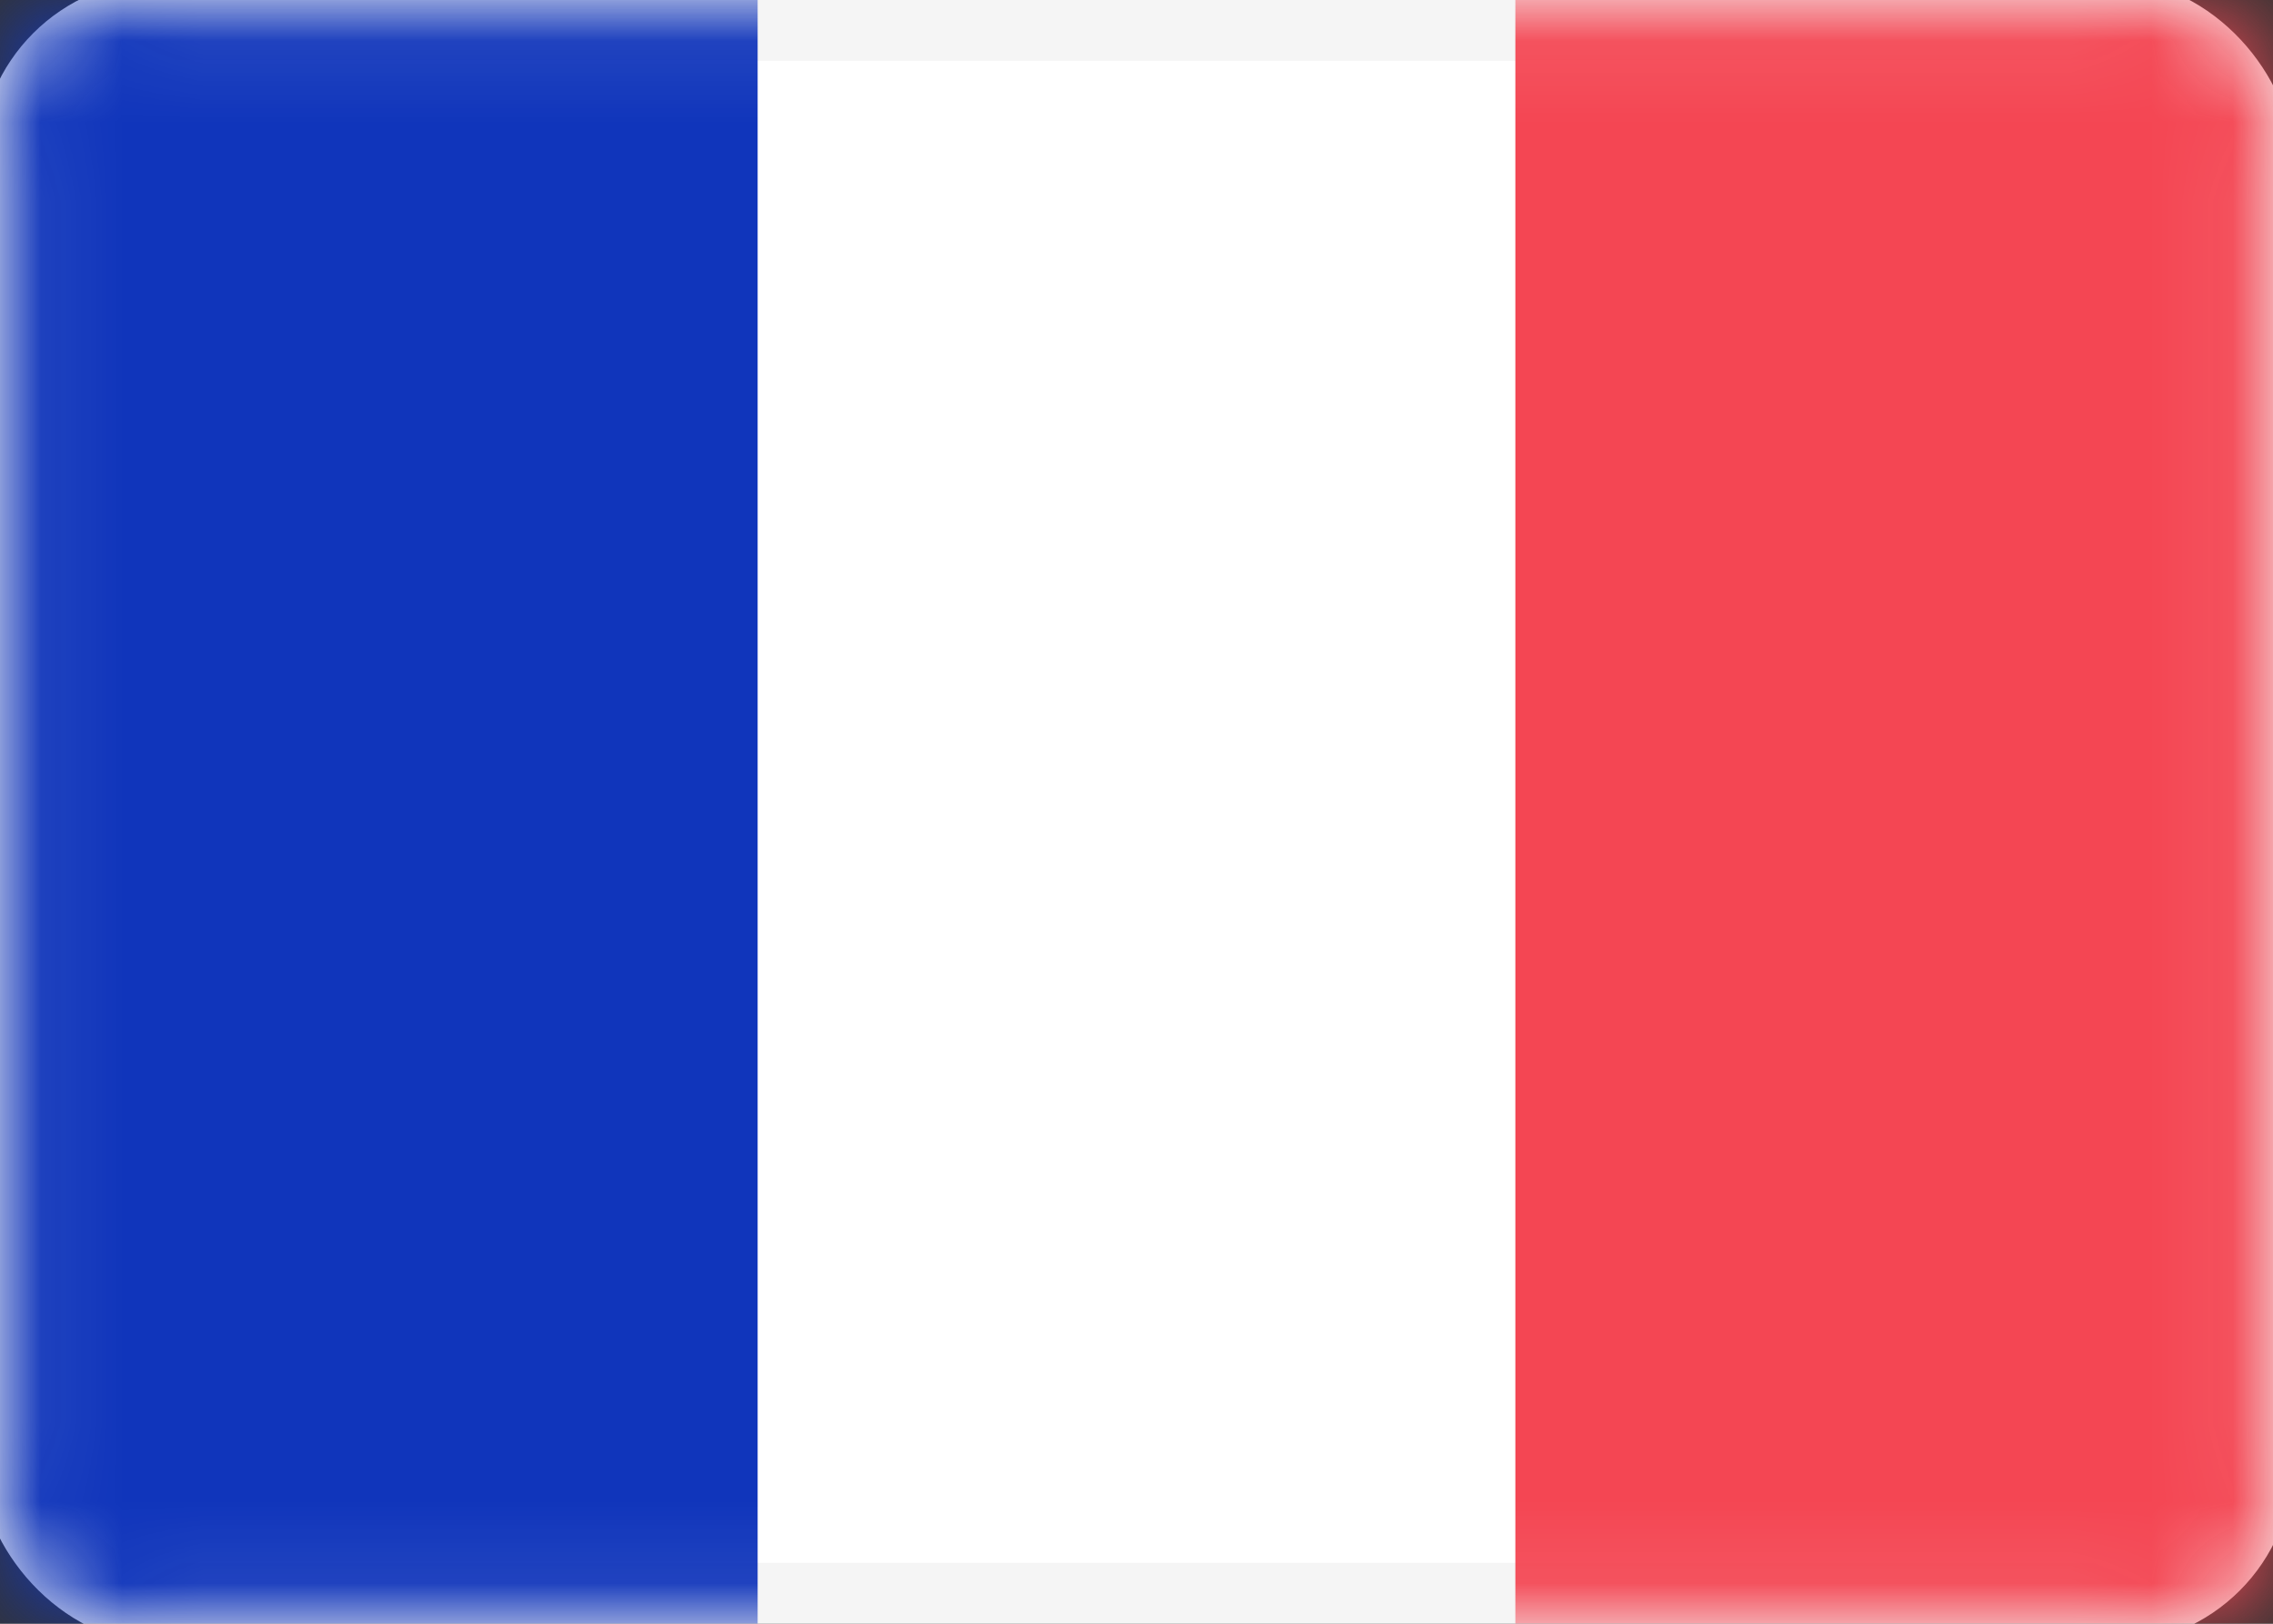 <svg width="28" height="20" viewBox="0 0 28 20" fill="none" xmlns="http://www.w3.org/2000/svg">
      <rect x="0" y="0" width="28" height="20" fill="#333333" stroke="none"/>
      <rect
        x="0.25"
        y="0.25"
        width="27.5"
        height="19.5"
        rx="1.75"
        fill="white"
        stroke="#F5F5F5"
        strokeWidth="0.5"
      />
      <mask
        id="mask0_754_11650"
        maskUnits="userSpaceOnUse"
        x="0"
        y="0"
        width="28"
        height="20"
      >
        <rect
          x="0.25"
          y="0.25"
          width="27.5"
          height="19.5"
          rx="1.75"
          fill="white"
          stroke="white"
          strokeWidth="0.5"
        />
      </mask>
      <g mask="url(#mask0_754_11650)">
        <rect x="18.667" width="9.333" height="20" fill="#F44653" />
        <path
          fillRule="evenodd"
          clipRule="evenodd"
          d="M0 20H9.333V0H0V20Z"
          fill="#1035BB"
        />
      </g>
    </svg>
